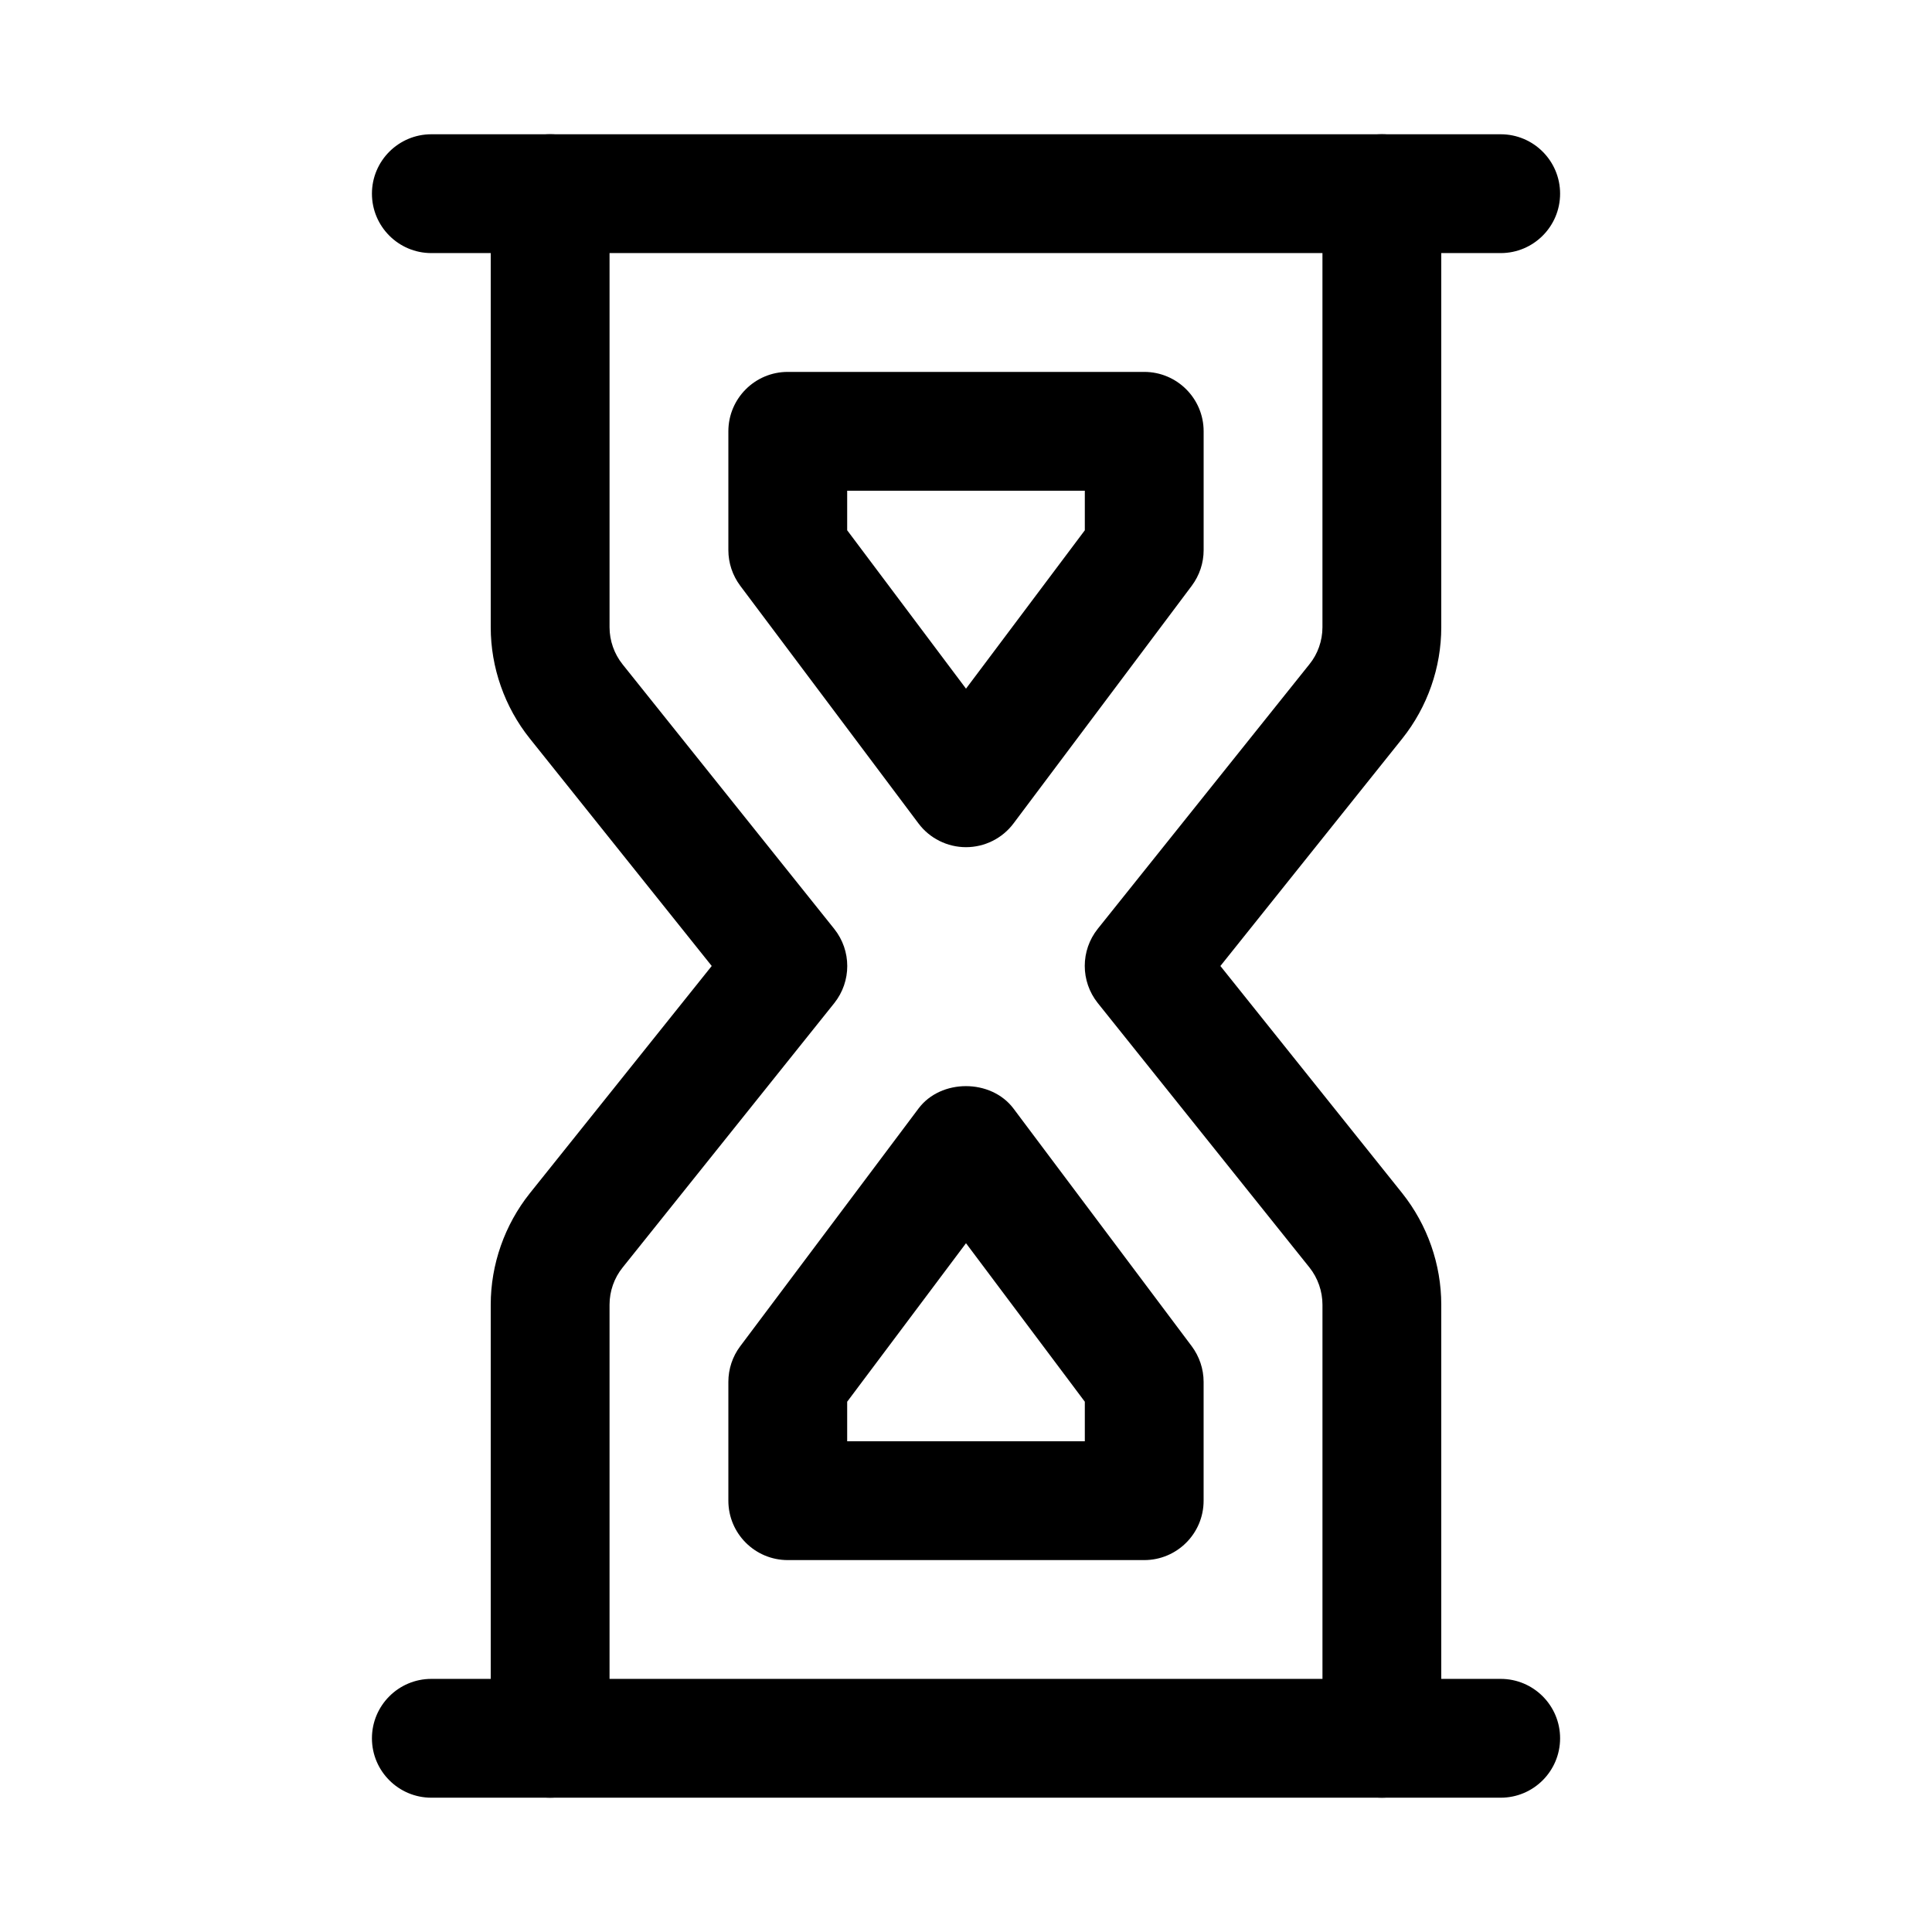 <?xml version="1.0" encoding="UTF-8"?>
<!-- Uploaded to: SVG Repo, www.svgrepo.com, Generator: SVG Repo Mixer Tools -->
<svg fill="#000000" width="800px" height="800px" version="1.1" viewBox="144 144 512 512" xmlns="http://www.w3.org/2000/svg">
 <g>
  <path d="m541.7 211.07h-283.39c-8.688 0-15.742-7.055-15.742-15.746 0-8.688 7.055-15.742 15.742-15.742h283.39c8.691 0 15.742 7.055 15.742 15.742 0 8.691-7.051 15.746-15.742 15.746z"/>
  <path d="m541.7 620.41h-283.39c-8.688 0-15.742-7.051-15.742-15.742s7.055-15.746 15.742-15.746h283.39c8.691 0 15.742 7.055 15.742 15.742 0 8.695-7.051 15.746-15.742 15.746z"/>
  <path d="m289.79 620.41c-8.691 0-15.742-7.051-15.742-15.742v-114.9c0-10.676 3.684-21.16 10.359-29.535l48.207-60.238-48.207-60.27c-6.676-8.344-10.359-18.828-10.359-29.504v-114.9c0-8.688 7.051-15.742 15.742-15.742 8.691 0 15.746 7.055 15.746 15.742v114.9c0 3.559 1.227 7.055 3.465 9.855l56.082 70.094c4.598 5.762 4.598 13.918 0 19.68l-56.086 70.062c-2.234 2.773-3.461 6.266-3.461 9.855v114.9c0 8.691-7.055 15.742-15.746 15.742z"/>
  <path d="m510.21 620.41c-8.691 0-15.742-7.055-15.742-15.742v-114.9c0-3.559-1.227-7.086-3.434-9.855l-56.113-70.094c-4.598-5.762-4.598-13.918 0-19.68l56.082-70.094c2.234-2.738 3.461-6.266 3.461-9.824v-114.9c0-8.688 7.055-15.742 15.746-15.742 8.691 0 15.742 7.055 15.742 15.742v114.9c0 10.676-3.652 21.129-10.328 29.504l-48.207 60.273 48.207 60.238c6.676 8.402 10.328 18.859 10.328 29.531v114.9c0 8.691-7.051 15.742-15.742 15.742z"/>
  <path d="m400 368.51c-4.945 0-9.637-2.332-12.598-6.301l-47.23-62.977c-2.047-2.738-3.148-6.043-3.148-9.445v-31.488c0-8.688 7.051-15.742 15.742-15.742h94.465c8.691 0 15.746 7.055 15.746 15.742v31.488c0 3.402-1.102 6.707-3.148 9.445l-47.23 62.977c-2.965 3.969-7.656 6.301-12.598 6.301zm-31.488-83.98 31.488 41.973 31.488-41.973v-10.484h-62.977z"/>
  <path d="m447.23 557.44h-94.465c-8.691 0-15.742-7.051-15.742-15.742v-31.488c0-3.402 1.102-6.738 3.148-9.445l47.23-62.977c5.918-7.934 19.238-7.934 25.191 0l47.23 62.977c2.016 2.707 3.148 6.016 3.148 9.445v31.488c0.004 8.691-7.051 15.742-15.742 15.742zm-78.719-31.488h62.977v-10.484l-31.488-42.004-31.488 42.004z"/>
 </g>
</svg>
